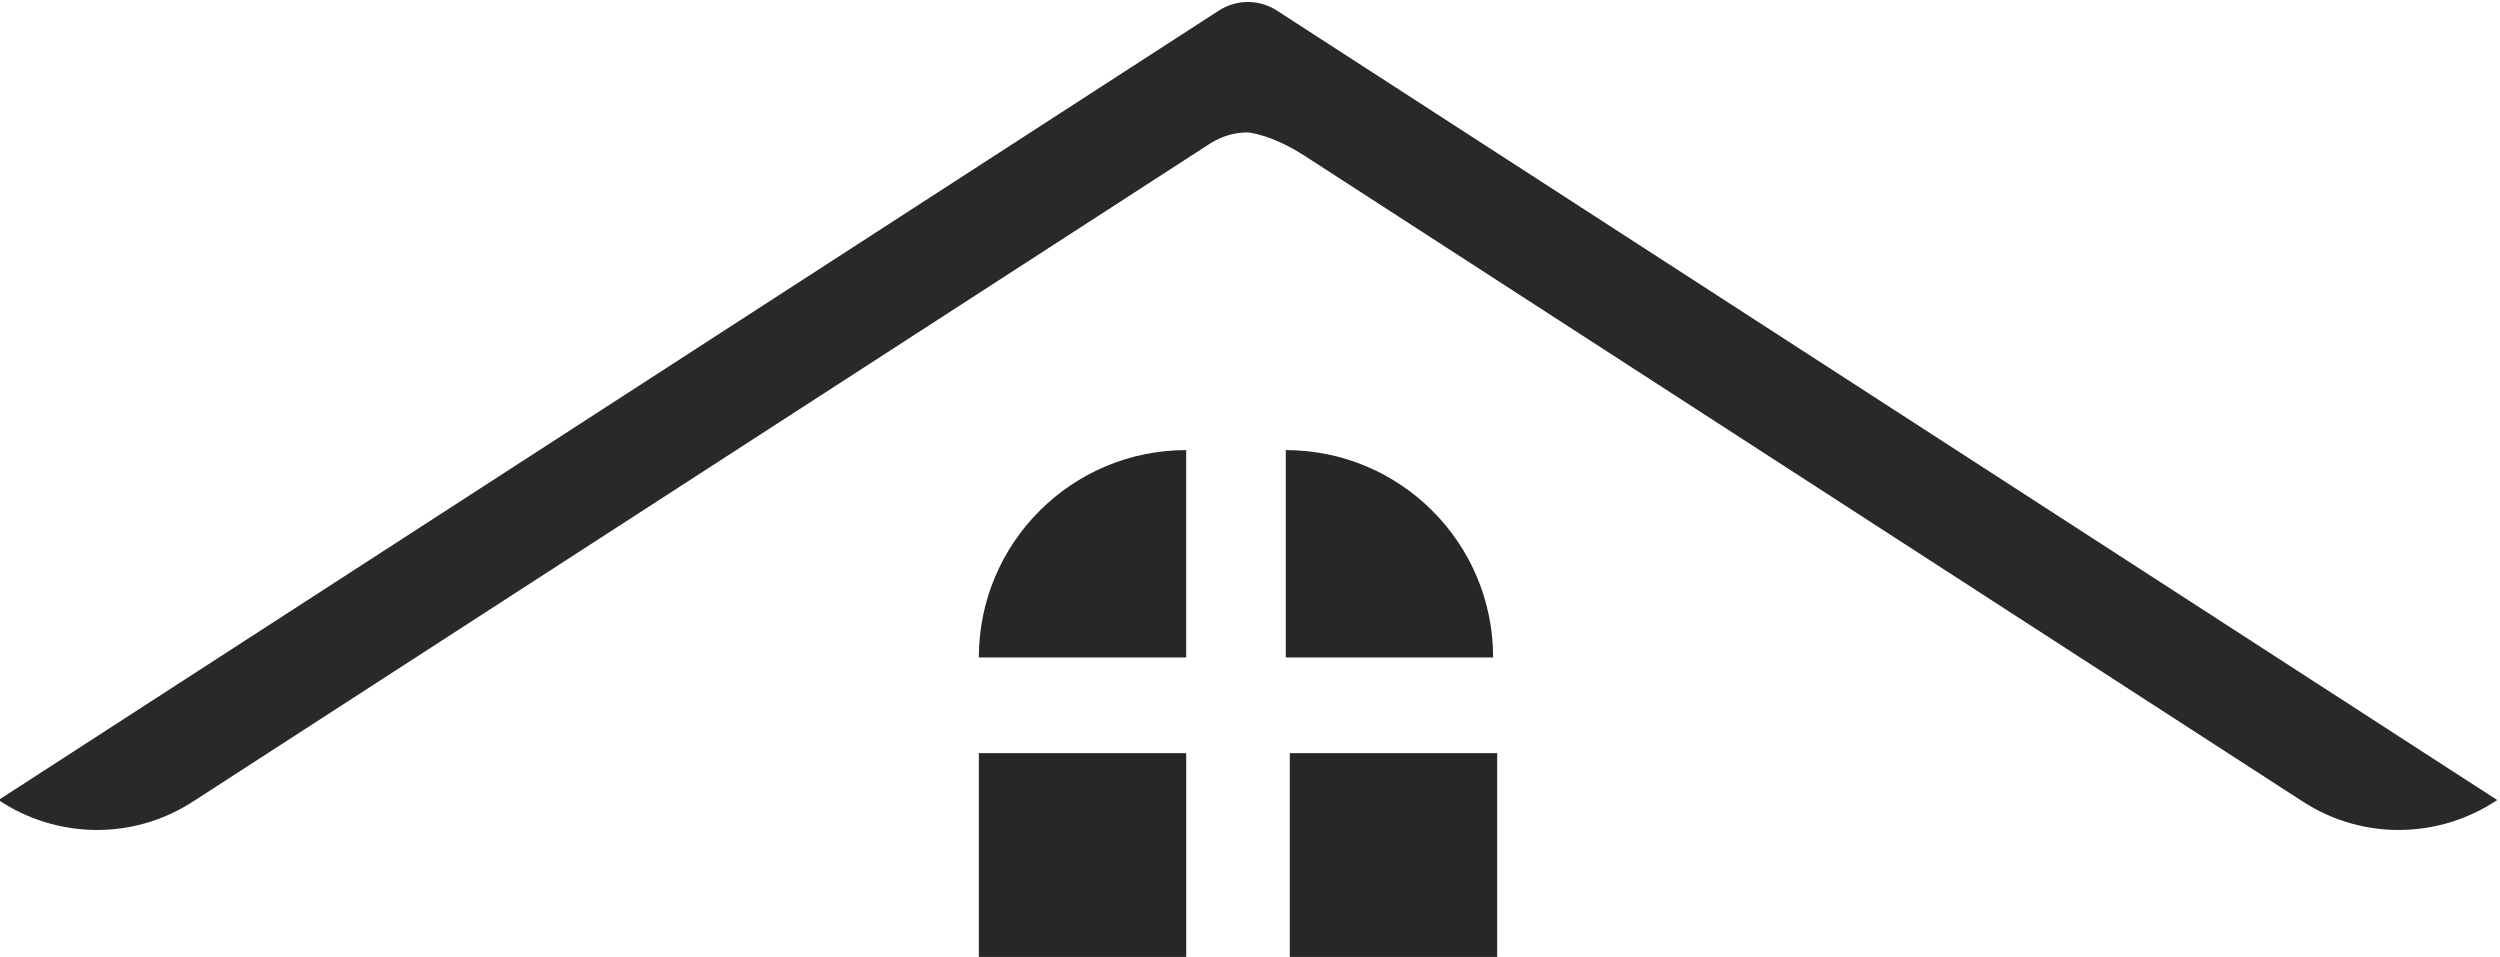 <?xml version="1.0" encoding="UTF-8" standalone="no"?><svg xmlns="http://www.w3.org/2000/svg" xmlns:xlink="http://www.w3.org/1999/xlink" clip-rule="evenodd" fill="#000000" fill-rule="evenodd" height="124.9" preserveAspectRatio="xMidYMid meet" stroke-linejoin="round" stroke-miterlimit="2" version="1" viewBox="15.1 9.2 326.3 124.9" width="326.3" zoomAndPan="magnify"><g><g><g id="change1_1"><path d="M2517.79,1454.77C2489.37,1473.83 2451.18,1475.34 2420.64,1455.58C2263.59,1353.98 1977.19,1168.69 1921.48,1132.65C1904.69,1121.79 1893.01,1120.9 1893.01,1120.9C1886.31,1120.91 1879.75,1122.85 1874.12,1126.49C1874.12,1126.49 1539.92,1342.69 1365.43,1455.58C1334.88,1475.34 1296.69,1473.83 1268.27,1454.77L1878.52,1059.98C1887.35,1054.27 1898.72,1054.27 1907.55,1059.98L2517.79,1454.77Z" fill="#292929" transform="matrix(.261 0 0 .261 -316.109 -266.075)"/></g><g id="change2_1"><path d="M1363.6,2392.74L1363.6,2392.74C1335.18,2392.74 1312.15,2415.77 1312.15,2444.19L1312.15,2444.19L1363.6,2444.19L1363.6,2392.74Z" fill="#272727" transform="matrix(.526 0 0 .526 -547.331 -1190.634)"/></g><g id="change2_3"><path d="M1312.15 2392.74H1363.607V2444.197H1312.15z" fill="#272727" transform="matrix(.526 0 0 .526 -547.331 -1151.085)"/></g><g id="change2_2"><path d="M1312.15 2392.74H1363.607V2444.197H1312.15z" fill="#272727" transform="matrix(.526 0 0 .526 -506.747 -1151.085)"/></g><g id="change2_4"><path d="M1363.6,2392.74L1363.6,2392.74C1335.18,2392.74 1312.15,2415.77 1312.15,2444.19L1312.15,2444.19L1363.6,2444.19L1363.6,2392.74Z" fill="#272727" transform="matrix(-.526 0 0 .526 900.174 -1190.634)"/></g></g></g></svg>